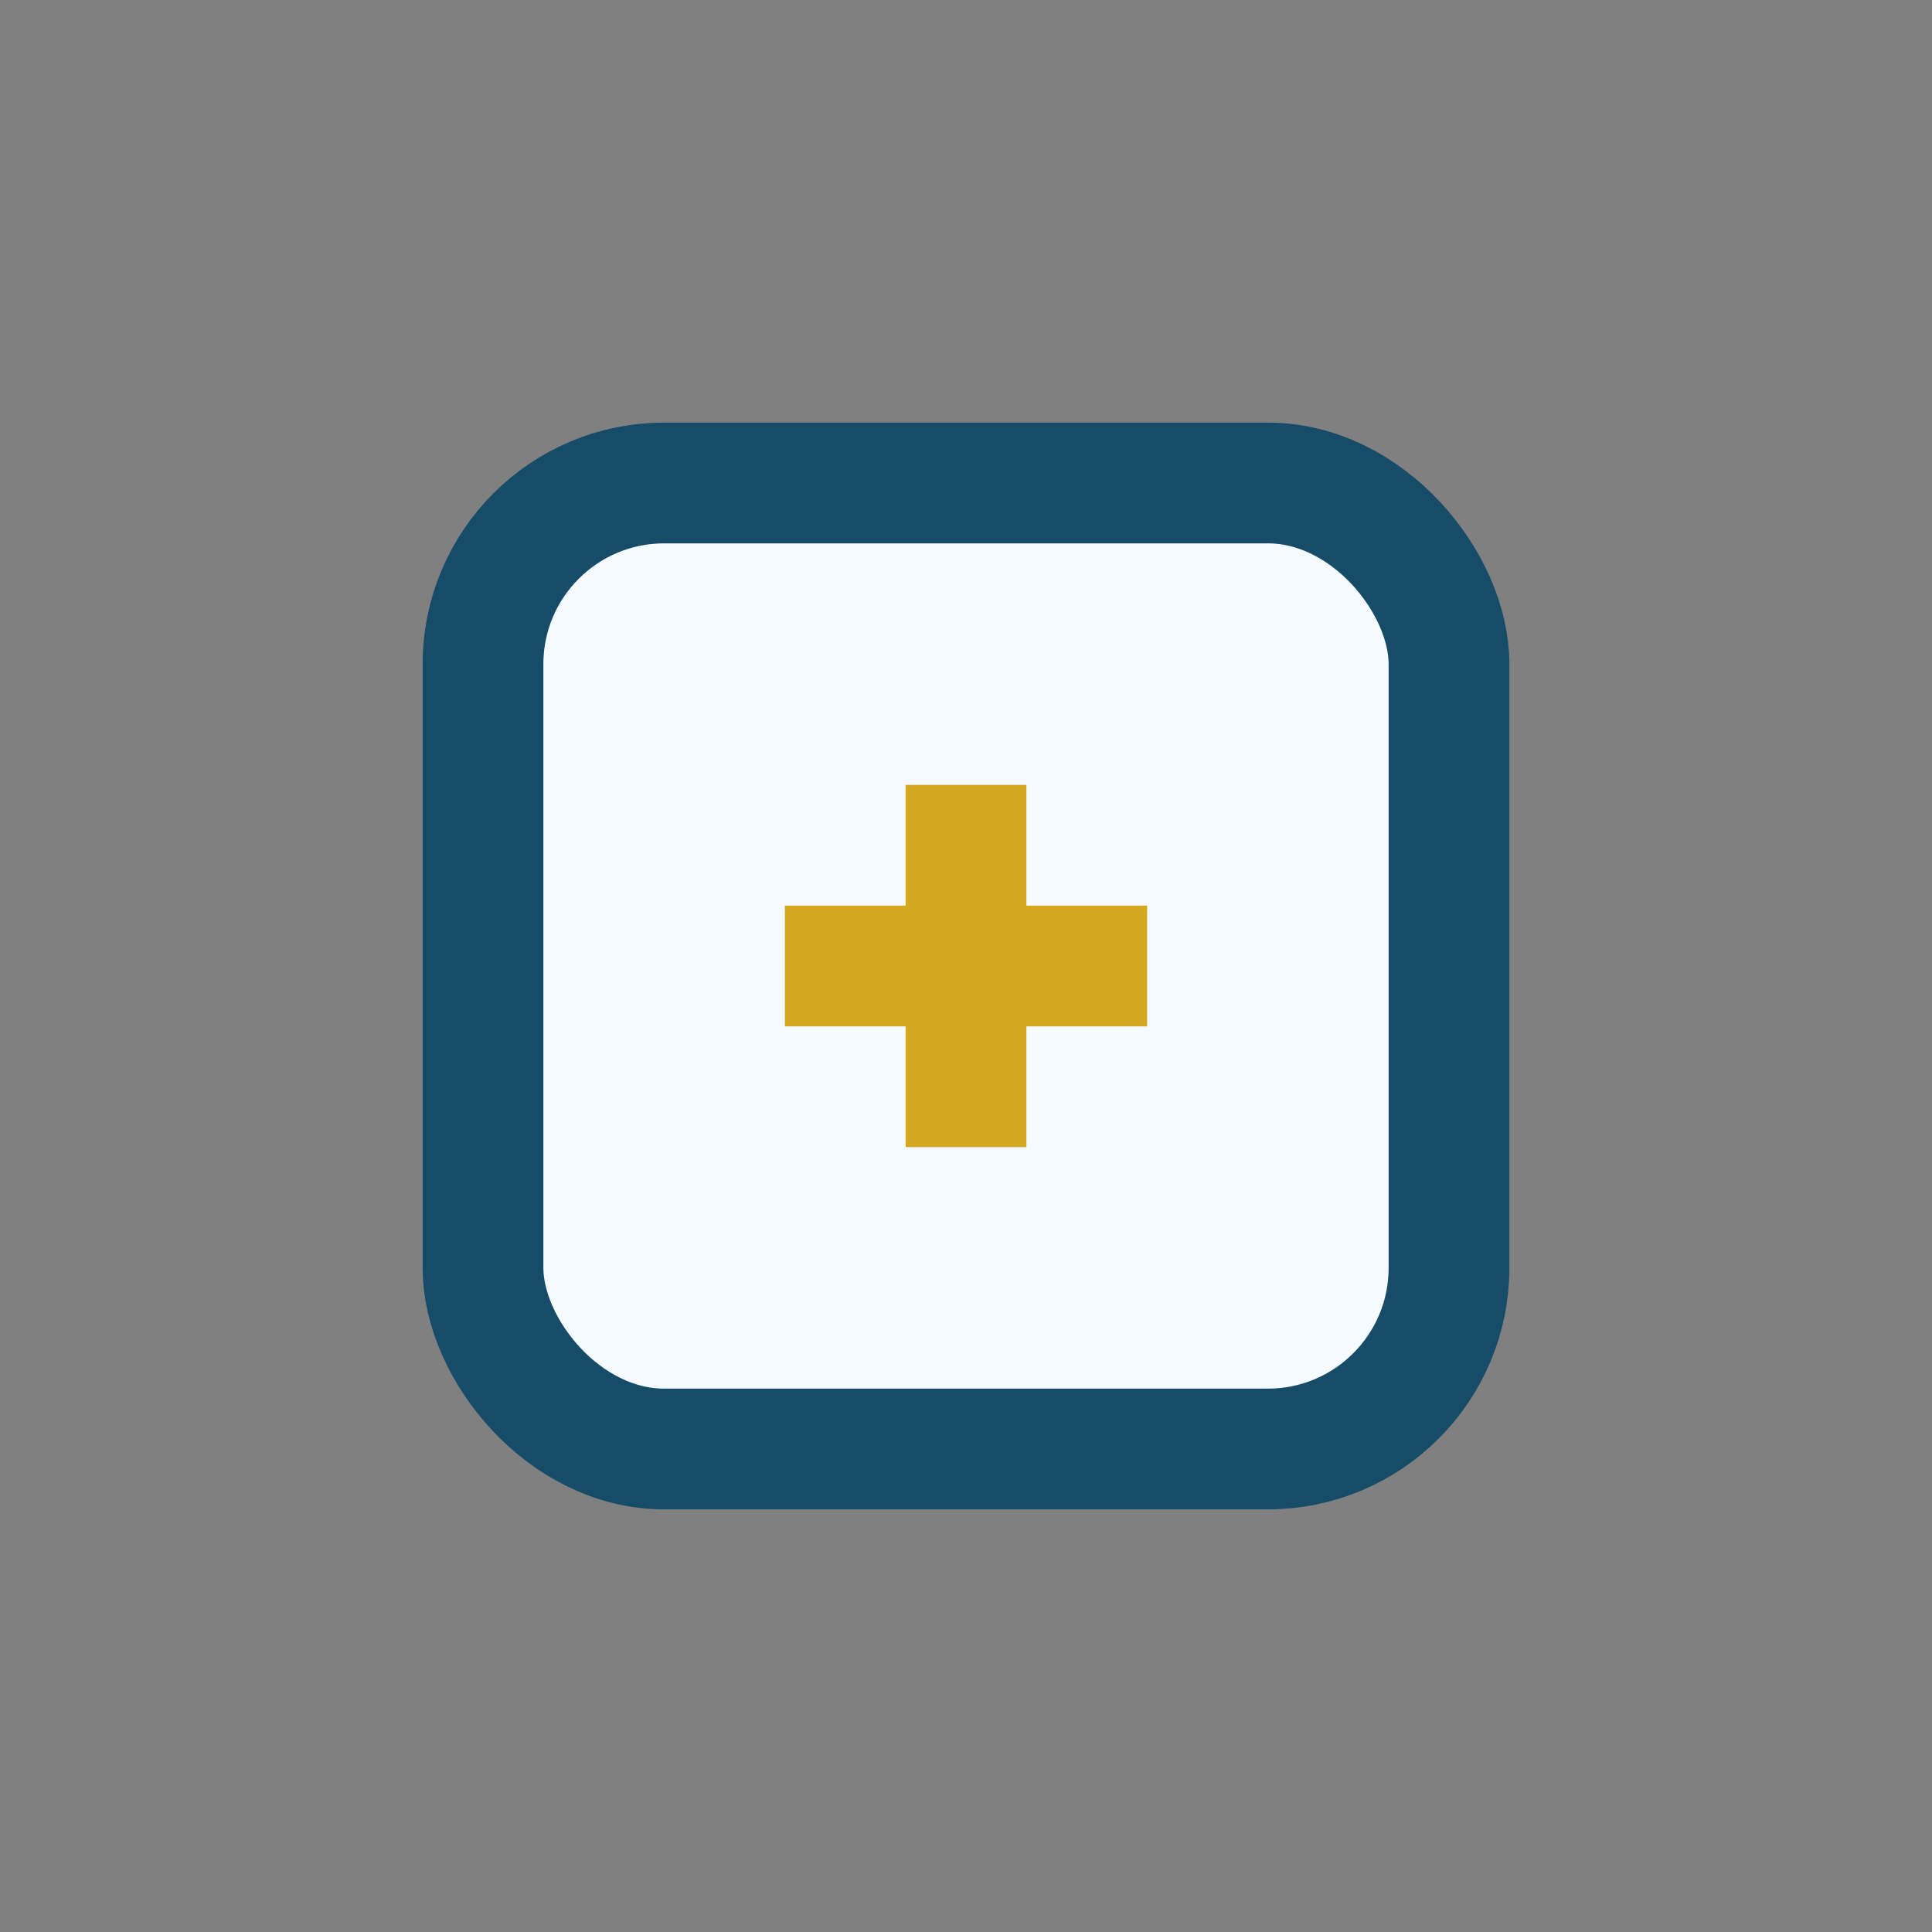 <?xml version="1.0" encoding="UTF-8"?>
<svg xmlns="http://www.w3.org/2000/svg" viewBox="0 0 32 32" width="32" height="32"><rect x="0" y="0" width="32" height="32" fill="#808080" stroke="none"/><rect x="8" y="8" width="16" height="16" rx="3" fill="#F4FAFE" stroke="#174C69" stroke-width="2"/><path d="M13 16h6M16 13v6" stroke="#D4A820" stroke-width="2"/></svg>